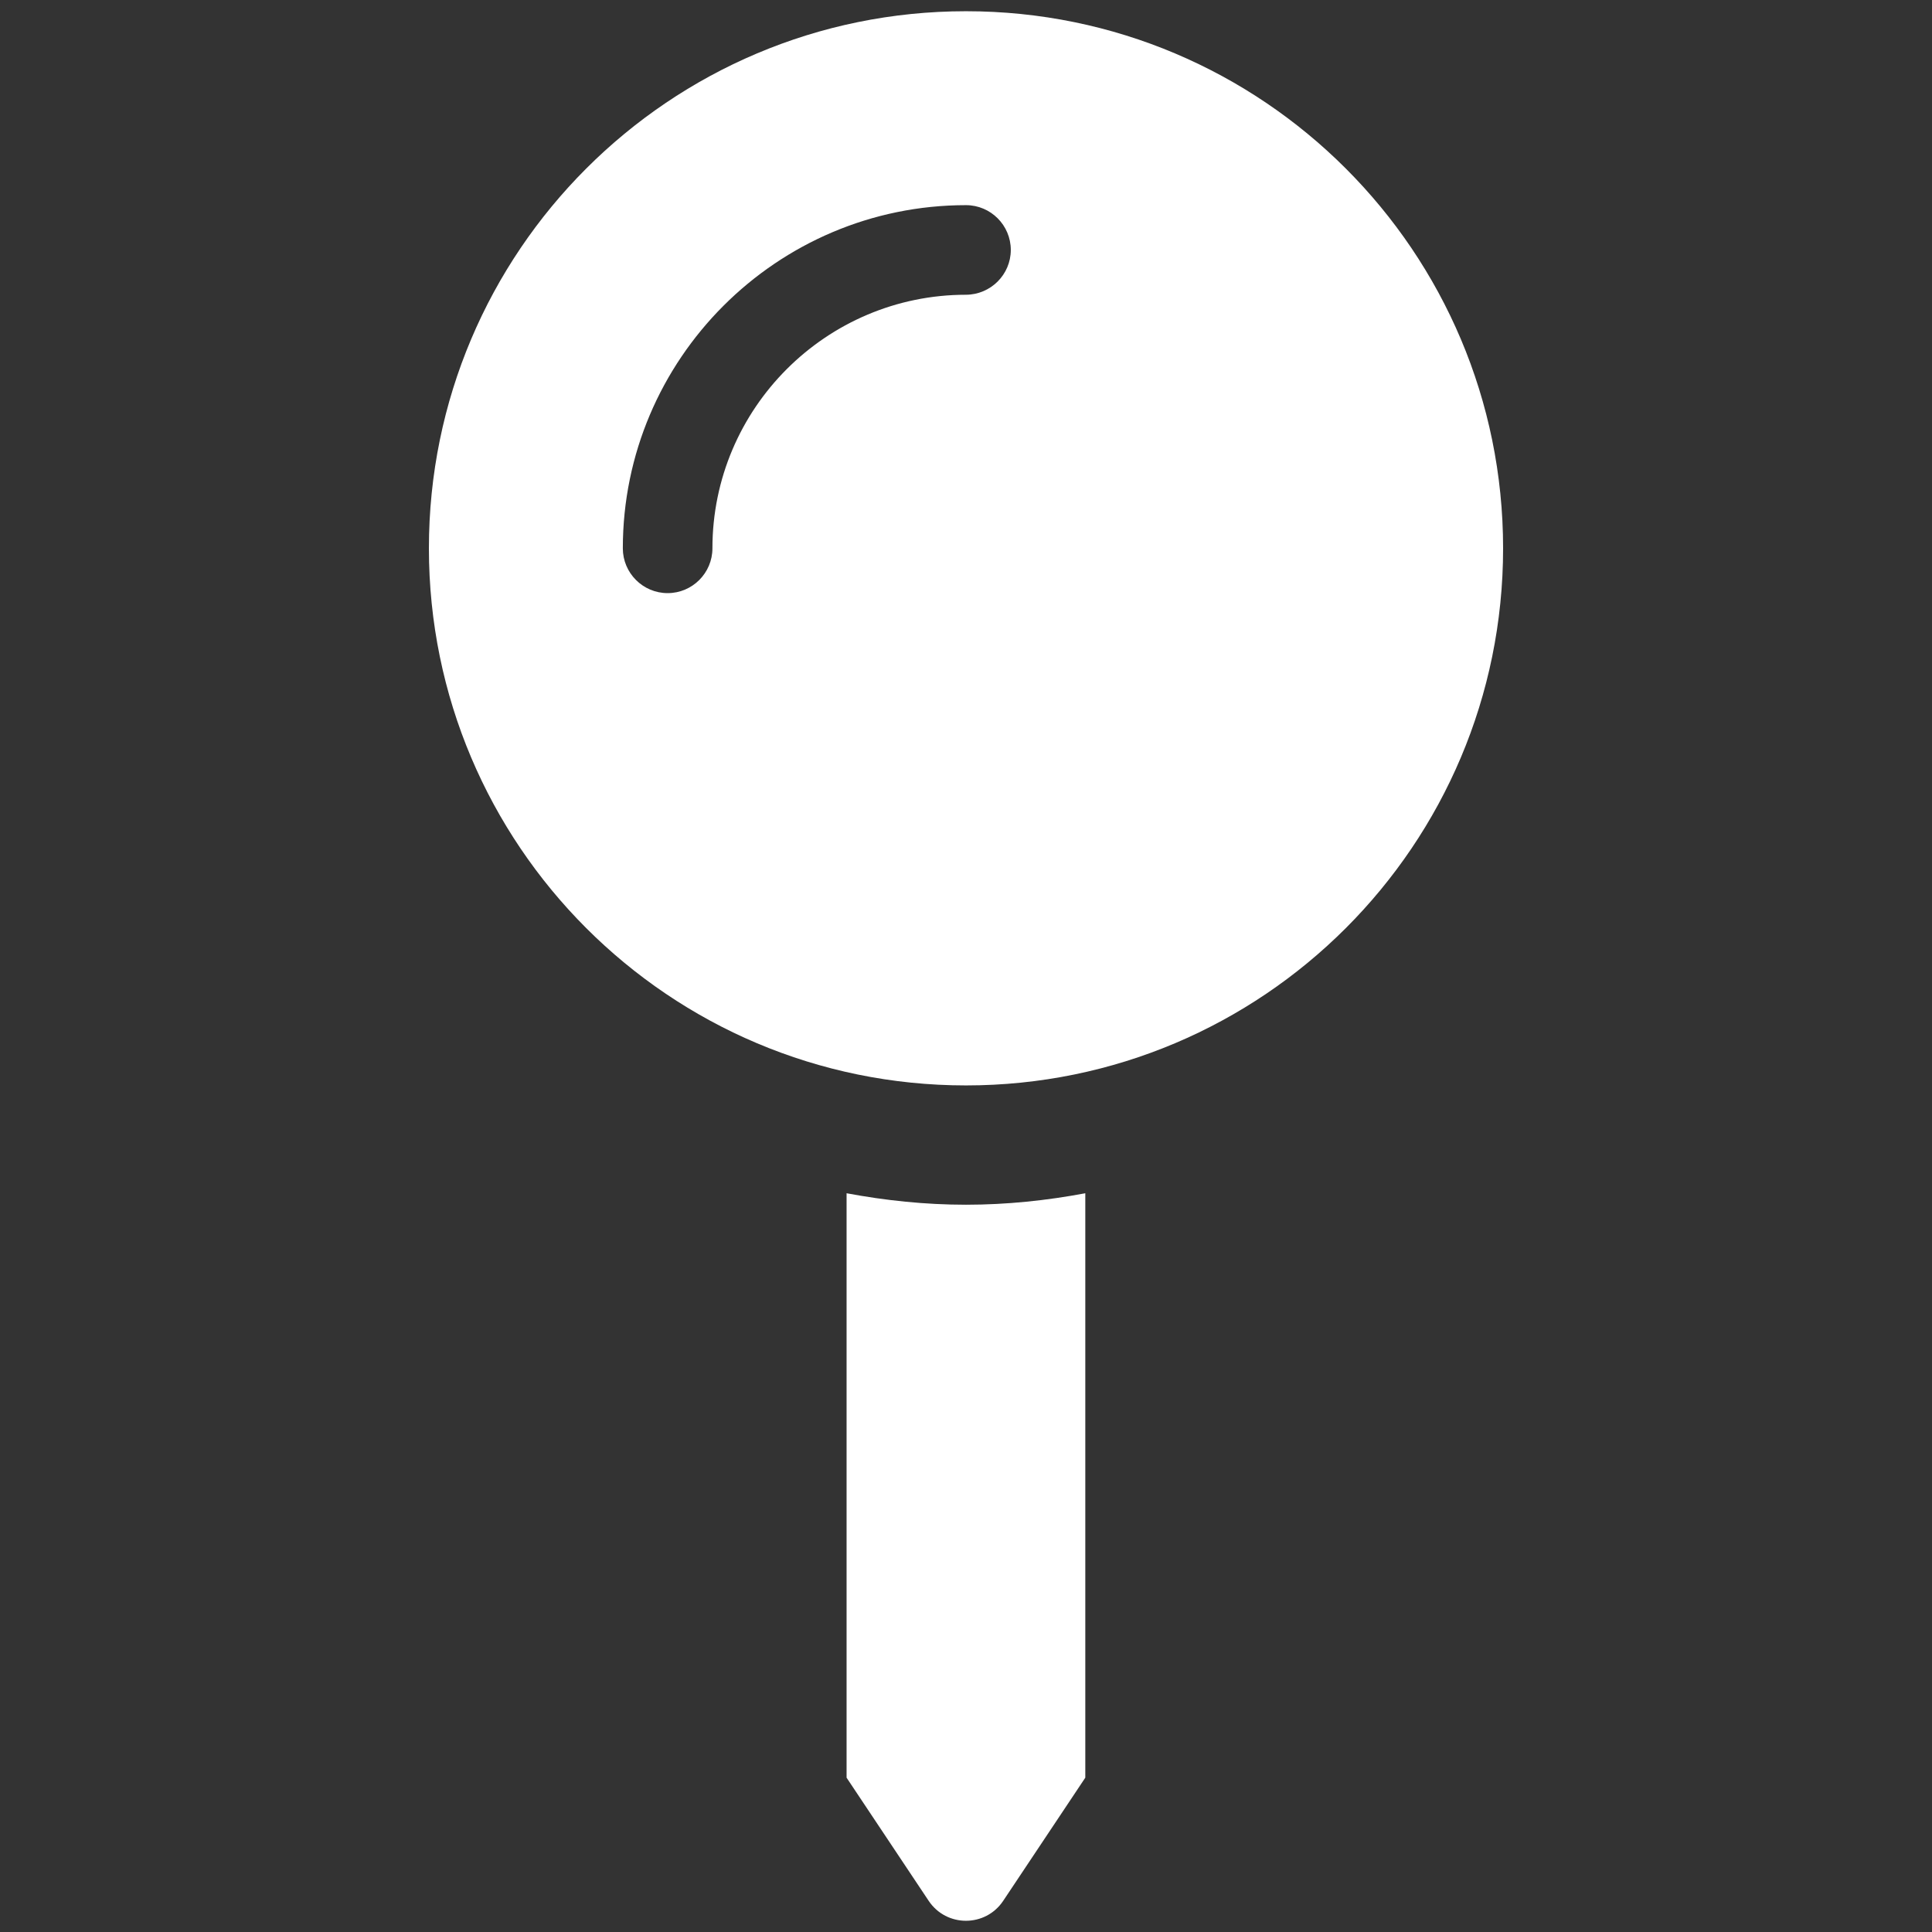 <?xml version="1.0" encoding="utf-8"?>
<!-- Generator: Adobe Illustrator 17.0.0, SVG Export Plug-In . SVG Version: 6.00 Build 0)  -->
<!DOCTYPE svg PUBLIC "-//W3C//DTD SVG 1.1//EN" "http://www.w3.org/Graphics/SVG/1.1/DTD/svg11.dtd">
<svg version="1.1" id="Layer_1" xmlns="http://www.w3.org/2000/svg" xmlns:xlink="http://www.w3.org/1999/xlink" x="0px" y="0px"
	 width="16px" height="16px" viewBox="0 0 16 16" enable-background="new 0 0 16 16" xml:space="preserve">
<rect x="0" y="0" width="16" height="16" fill="#333333" stroke="none"/>
<path fill="#FFFFFF" d="M12.448,4.541c0,2.457-1.991,4.448-4.448,4.448S3.552,6.997,3.552,4.541S5.543,0.093,8,0.093
	S12.448,2.084,12.448,4.541z M8.371,2.07c0-0.204-0.166-0.371-0.371-0.371c-1.567,0-2.842,1.275-2.842,2.842
	c0,0.204,0.166,0.371,0.371,0.371S5.9,4.745,5.9,4.541c0-1.158,0.942-2.1,2.1-2.1C8.204,2.44,8.371,2.274,8.371,2.07z M8,9.977
	c0.338,0,0.668-0.035,0.988-0.095v4.84l-0.68,1.02c-0.147,0.22-0.47,0.22-0.617,0l-0.68-1.02v-4.84C7.332,9.942,7.662,9.977,8,9.977
	z"/>
</svg>
